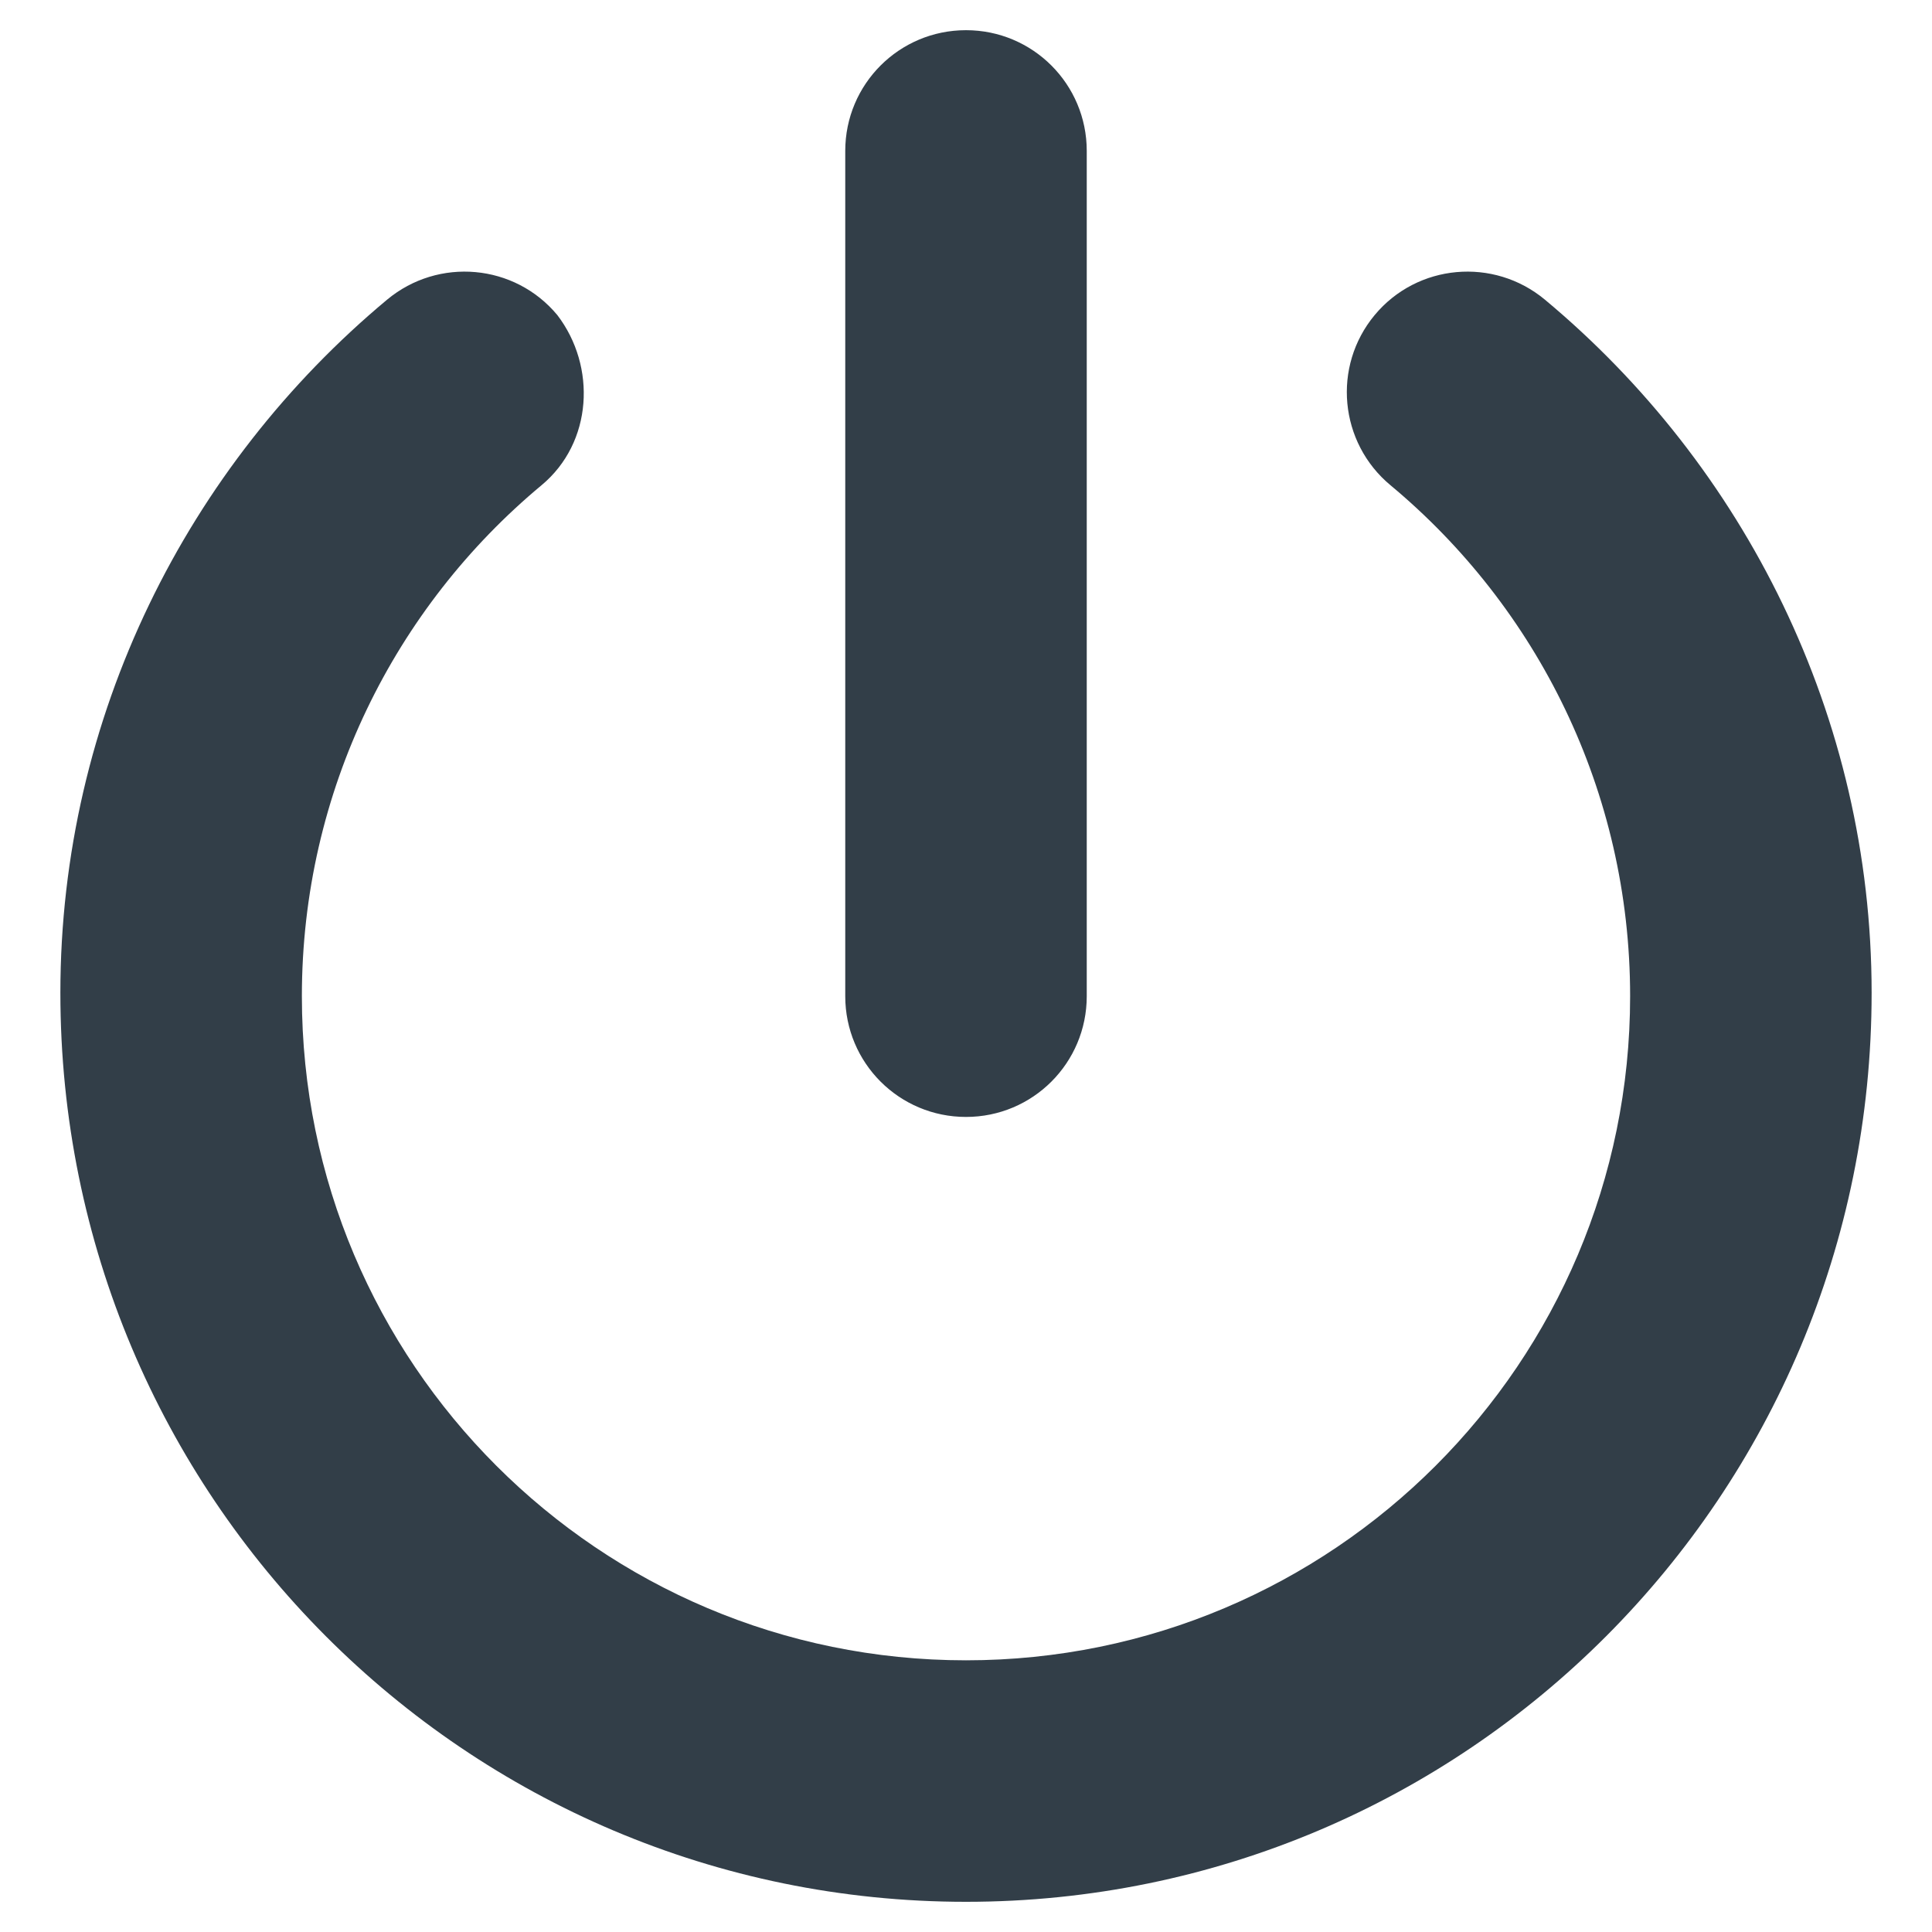<?xml version="1.0" encoding="utf-8"?>
<!-- Generator: Adobe Illustrator 26.2.1, SVG Export Plug-In . SVG Version: 6.00 Build 0)  -->
<svg version="1.1" id="レイヤー_1" xmlns="http://www.w3.org/2000/svg" xmlns:xlink="http://www.w3.org/1999/xlink" x="0px"
	 y="0px" viewBox="0 0 512 512" style="enable-background:new 0 0 512 512;" xml:space="preserve">
<style type="text/css">
	.st0{fill:#323E48;}
</style>
<path class="st0" d="M288,264c0,17.7-14.3,32-32,32s-32-14.3-32-32V40c0-17.7,14.3-32,32-32s32,14.3,32,32V264z M80,264
	c0,97.2,78.8,176,176,176s176-78.8,176-176c0-54.4-24.7-103.1-63.5-135.4c-13.6-11.3-15.5-31.5-4.2-45.1
	c11.3-13.6,31.5-15.4,45.1-4.1c52.8,44,86.6,110.4,86.6,183.7C496,396.5,388.5,504,256,504S16,396.5,16,263.1
	c0-73.3,33.8-139.7,86.6-183.7c13.6-11.3,33.8-9.5,45.1,4.1c10.4,13.6,9.4,33.8-4.2,45.1C104.7,160.9,80,209.6,80,264z"/>
</svg>
